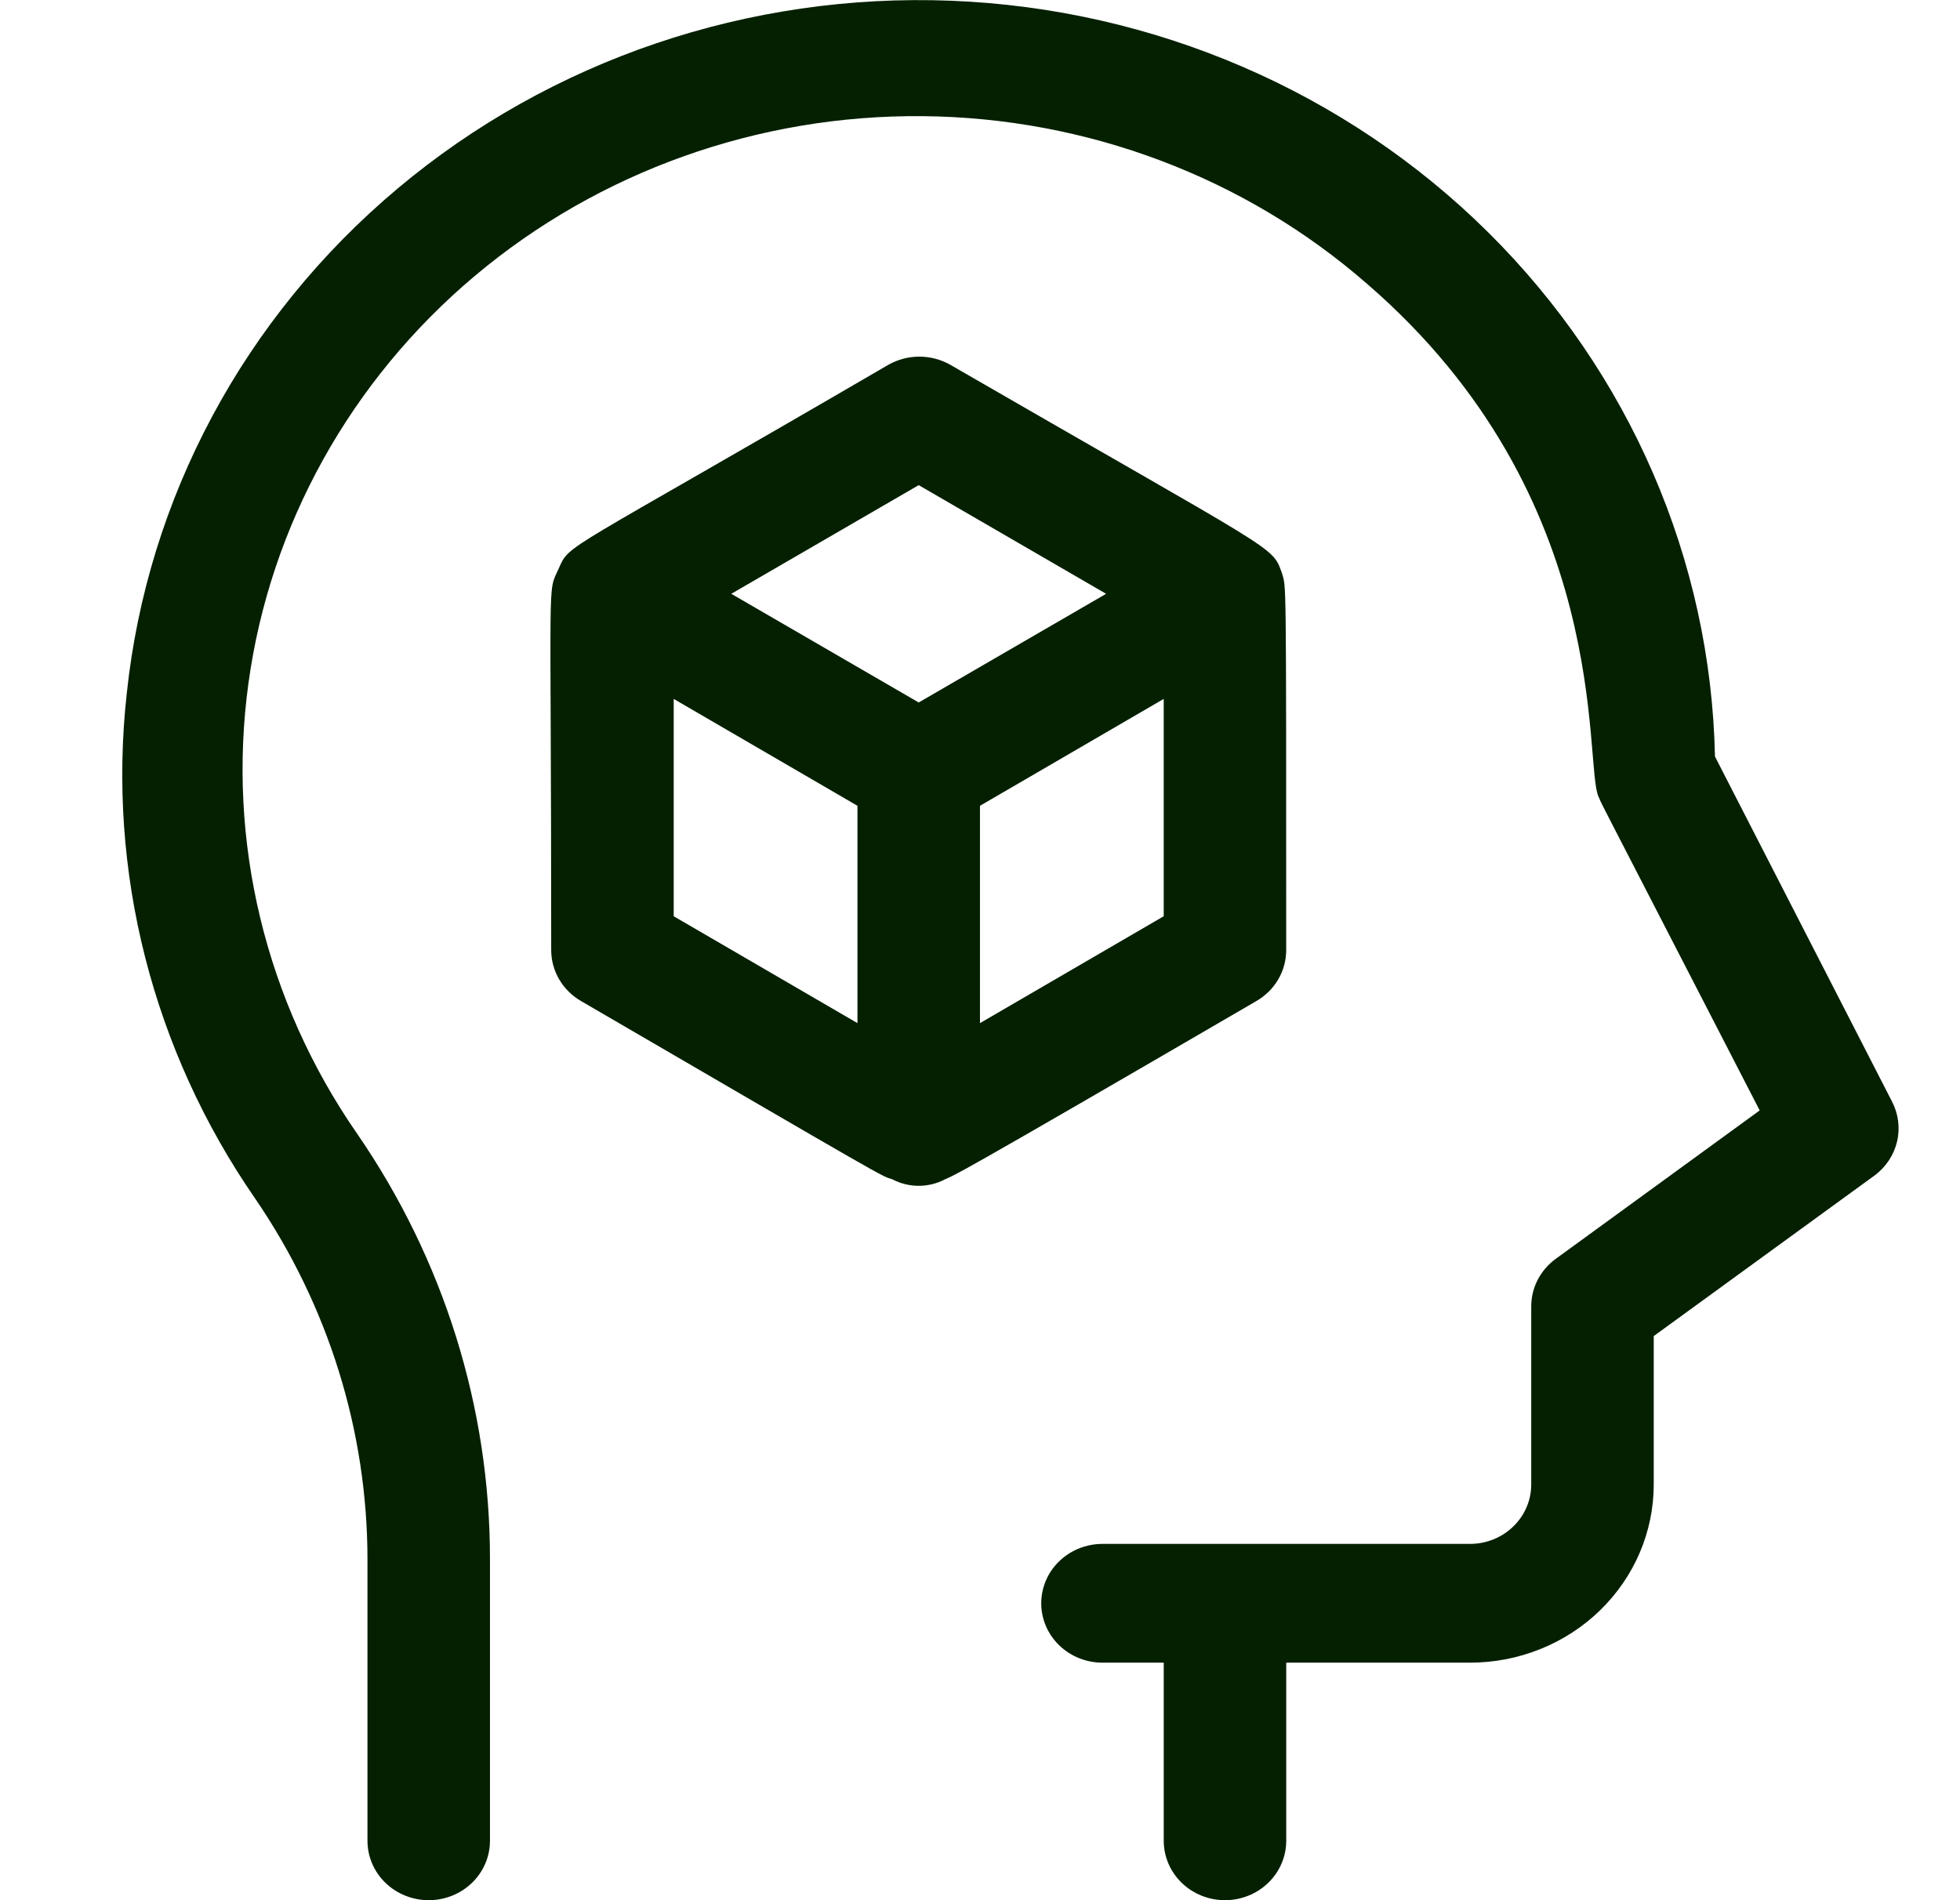 <svg width="66" height="64" viewBox="0 0 66 64" fill="none" xmlns="http://www.w3.org/2000/svg">
<g clip-path="url(#clip0_1542_9397)">
<path d="M63.71 37.1L57.749 25.48C57.611 18.86 54.875 12.54 50.097 7.81C45.319 3.08 38.86 0.296 32.037 0.025C25.215 -0.245 18.543 2.018 13.383 6.355C8.222 10.691 4.963 16.773 4.268 23.36C3.605 29.351 5.138 35.376 8.6 40.38C11.059 43.98 12.372 48.202 12.374 52.52V62C12.374 62.53 12.591 63.039 12.978 63.414C13.365 63.789 13.889 64 14.437 64C14.983 64 15.508 63.789 15.895 63.414C16.282 63.039 16.499 62.53 16.499 62V52.52C16.504 47.416 14.946 42.425 12.023 38.18C8.937 33.725 7.636 28.33 8.366 23.01C9.096 17.691 11.806 12.813 15.986 9.295C20.166 5.778 25.527 3.863 31.061 3.912C36.596 3.961 41.921 5.969 46.034 9.56C54.387 16.78 53.315 25.74 53.83 26.84C54.078 27.36 52.964 25.2 59.255 37.4L52.386 42.4C52.13 42.586 51.922 42.828 51.779 43.106C51.636 43.383 51.562 43.69 51.562 44V50C51.562 50.53 51.344 51.039 50.957 51.414C50.571 51.789 50.046 52 49.499 52H37.124C36.577 52 36.052 52.211 35.666 52.586C35.279 52.961 35.062 53.47 35.062 54C35.062 54.53 35.279 55.039 35.666 55.414C36.052 55.789 36.577 56 37.124 56H39.187V62C39.187 62.53 39.404 63.039 39.791 63.414C40.177 63.789 40.702 64 41.249 64C41.796 64 42.321 63.789 42.707 63.414C43.094 63.039 43.312 62.53 43.312 62V56H49.499C51.14 56 52.714 55.368 53.874 54.243C55.035 53.117 55.687 51.591 55.687 50V45L63.111 39.6C63.498 39.318 63.769 38.912 63.879 38.455C63.988 37.998 63.928 37.519 63.71 37.1Z" fill="#052000"/>
<path d="M43.167 19.3C42.816 18.36 43.167 18.74 31.988 12.28C31.674 12.105 31.319 12.012 30.957 12.012C30.595 12.012 30.239 12.105 29.925 12.28C18.809 18.76 19.201 18.28 18.809 19.16C18.417 20.04 18.561 18.96 18.561 32C18.561 32.347 18.654 32.688 18.832 32.99C19.009 33.291 19.264 33.543 19.572 33.72C30.049 39.82 29.657 39.6 30.049 39.72C30.321 39.864 30.626 39.939 30.936 39.939C31.246 39.939 31.551 39.864 31.823 39.72C32.215 39.54 31.823 39.82 42.3 33.72C42.608 33.543 42.864 33.291 43.041 32.99C43.218 32.688 43.311 32.347 43.311 32C43.311 18.94 43.311 19.84 43.167 19.3ZM30.936 16.34L37.247 20L30.936 23.66L24.625 20L30.936 16.34ZM22.686 23.54L28.874 27.14V34.46L22.686 30.86V23.54ZM32.999 34.46V27.14L39.186 23.54V30.86L32.999 34.46Z" fill="#052000"/>
</g>
<defs>
<clipPath id="clip0_1542_9397">
<rect width="66" height="64" fill="white"/>
</clipPath>
</defs>
</svg>
